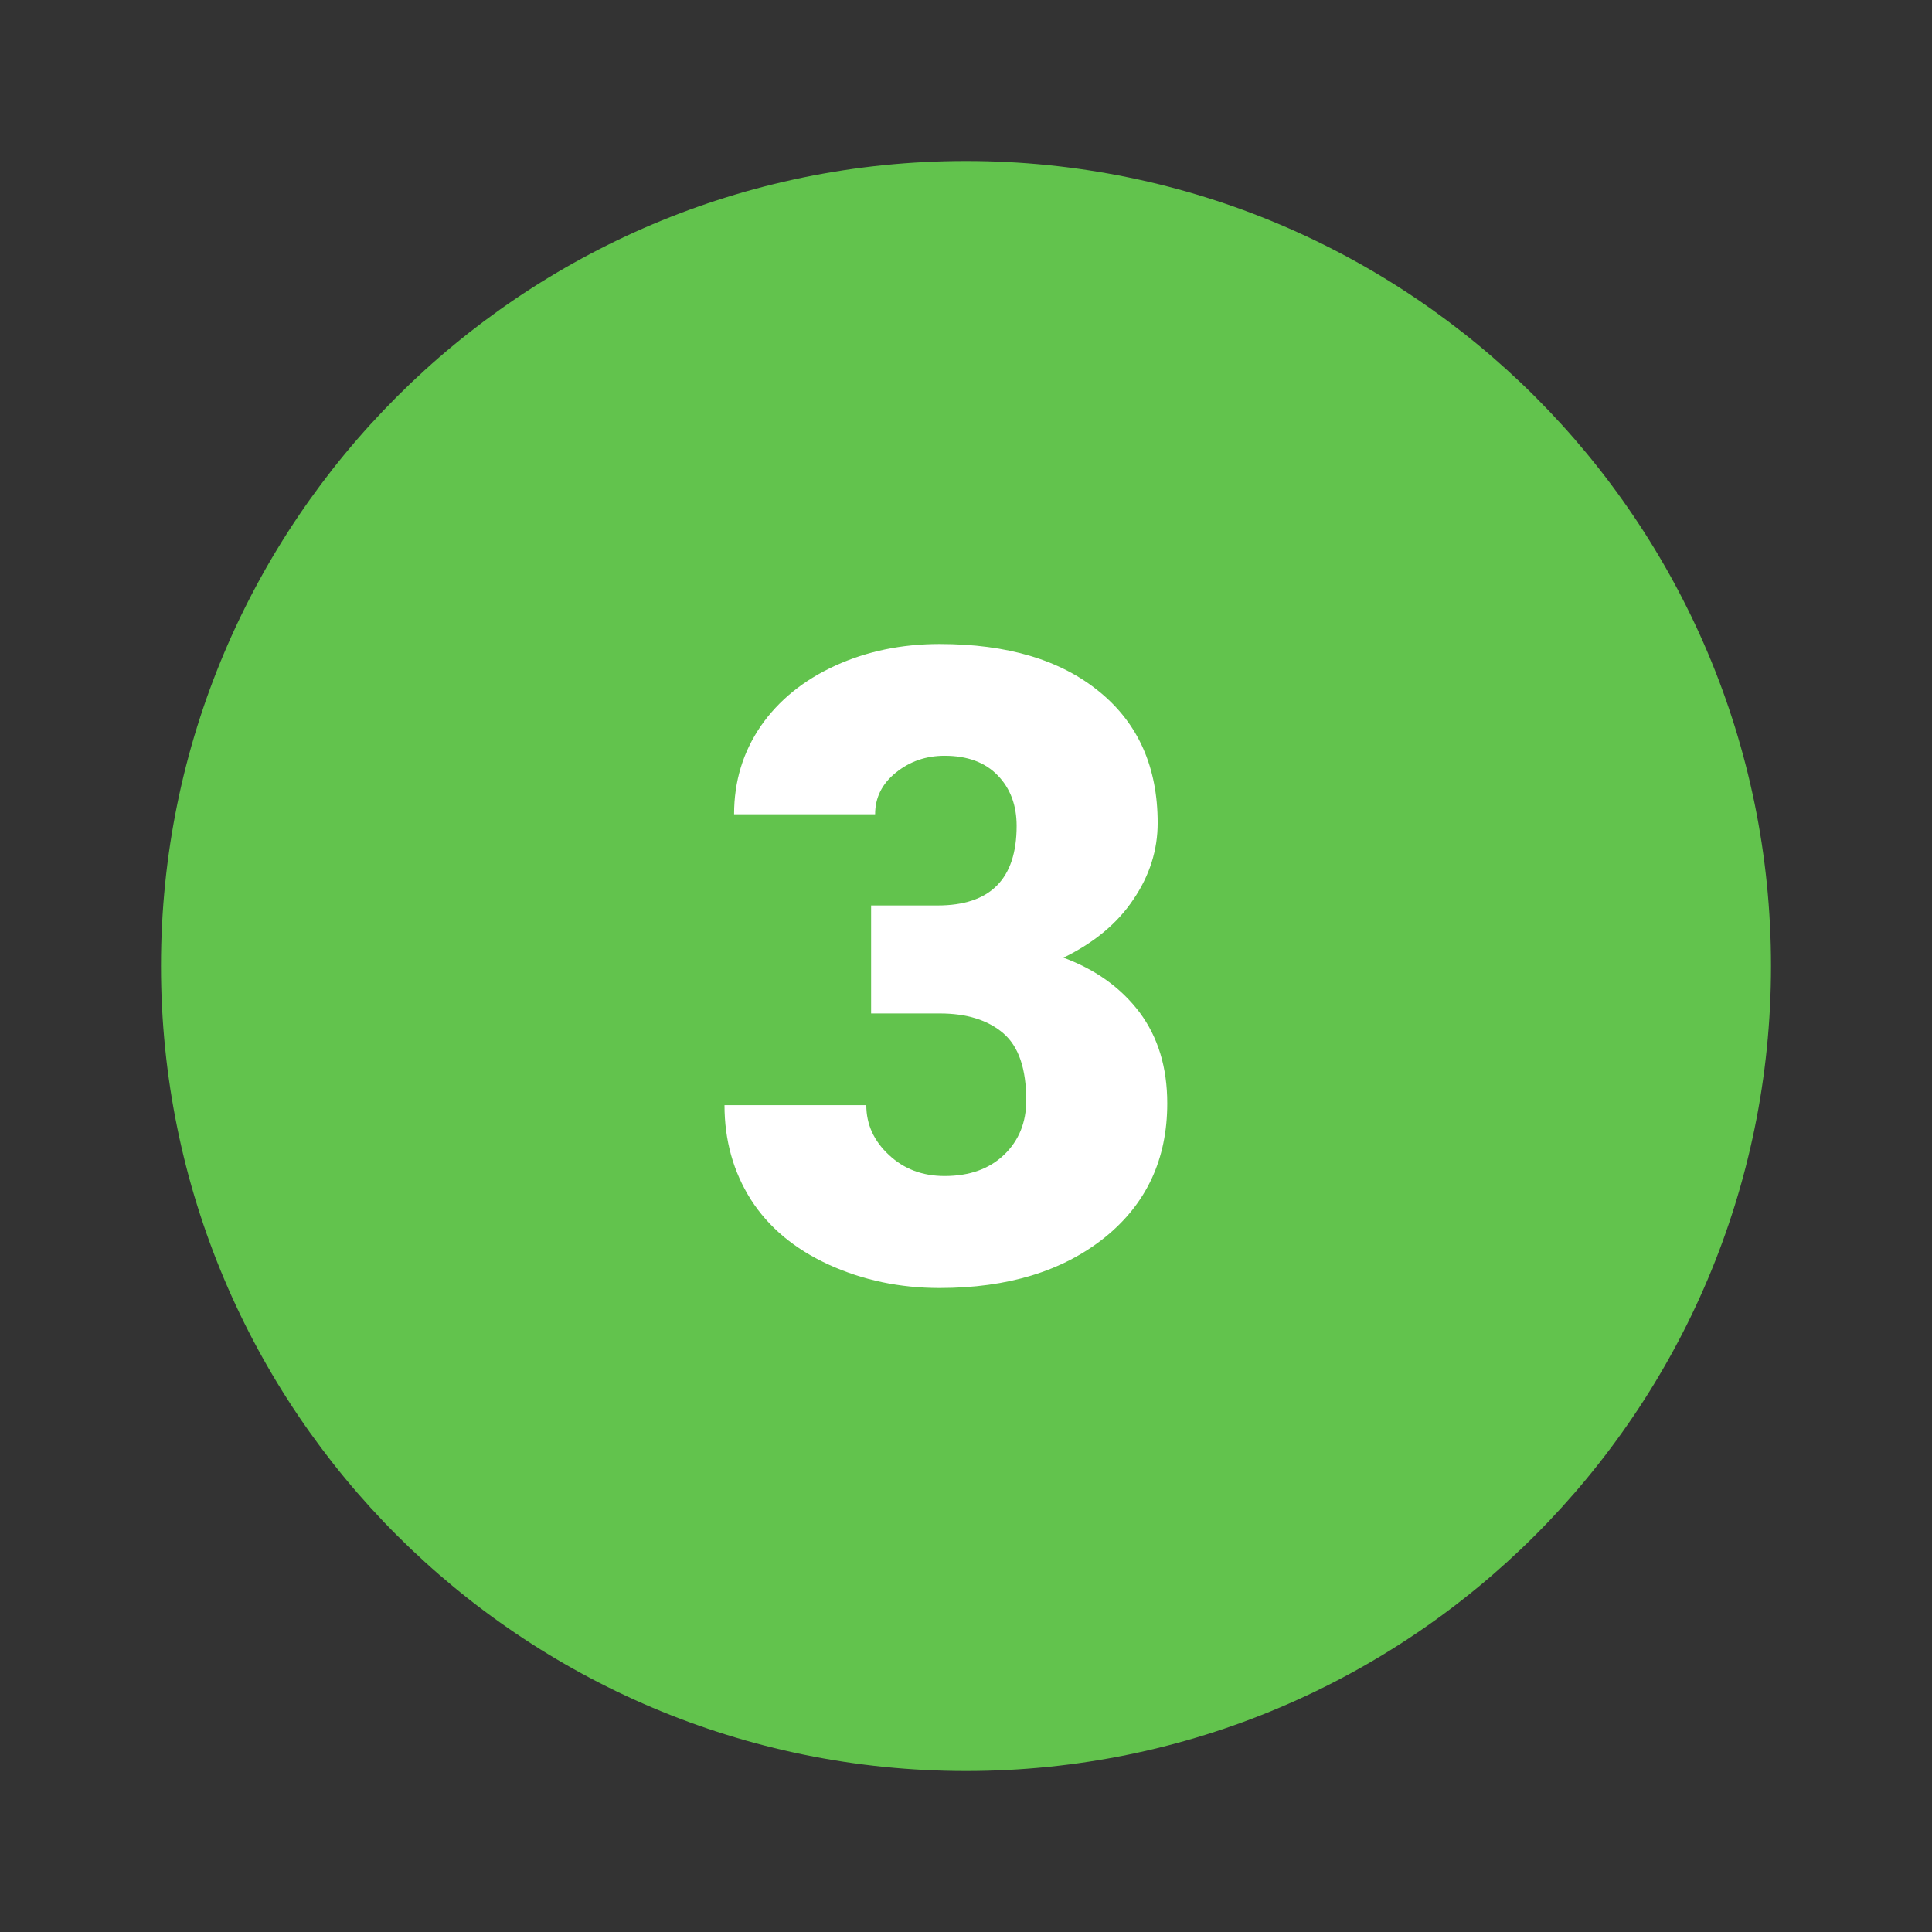 <svg version="1.1" xmlns="http://www.w3.org/2000/svg" xmlns:xlink="http://www.w3.org/1999/xlink" viewBox="0 0 172 172"><rect x="0" y="0" width="172" height="172" fill="#333333" stroke="none"/><g fill="none" fill-rule="nonzero" stroke="none" stroke-width="1" stroke-linecap="butt" stroke-linejoin="miter" stroke-miterlimit="10" stroke-dasharray="" stroke-dashoffset="0" font-family="none" font-weight="none" font-size="none" text-anchor="none" style="mix-blend-mode: normal"><path d="M0,172v-172h172v172z" fill="none"></path><g><path d="M157.667,86c0,39.574 -32.092,71.667 -71.667,71.667c-39.574,0 -71.667,-32.092 -71.667,-71.667c0,-39.574 32.092,-71.667 71.667,-71.667c39.574,0 71.667,32.092 71.667,71.667z" fill="#62c34d"></path><path d="M77.547,80.611h5.92c4.691,0 7.041,-2.351 7.041,-7.084c0,-1.835 -0.559,-3.333 -1.681,-4.494c-1.122,-1.161 -2.702,-1.749 -4.73,-1.749c-1.666,0 -3.107,0.505 -4.339,1.498c-1.233,0.993 -1.849,2.225 -1.849,3.709h-12.556c0,-2.938 0.799,-5.543 2.379,-7.851c1.595,-2.297 3.809,-4.089 6.622,-5.375c2.813,-1.286 5.92,-1.931 9.295,-1.931c6.034,0 10.779,1.415 14.237,4.257c3.458,2.827 5.178,6.719 5.178,11.675c0,2.408 -0.713,4.676 -2.157,6.801c-1.415,2.128 -3.501,3.863 -6.228,5.192c2.885,1.064 5.138,2.702 6.776,4.87c1.638,2.2 2.462,4.888 2.462,8.105c0,4.984 -1.863,8.958 -5.586,11.954c-3.737,2.981 -8.621,4.479 -14.681,4.479c-3.555,0 -6.844,-0.699 -9.883,-2.086c-3.053,-1.401 -5.346,-3.333 -6.916,-5.78c-1.566,-2.48 -2.351,-5.278 -2.351,-8.414h12.624c0,1.709 0.674,3.193 2.017,4.436c1.344,1.261 2.996,1.874 4.956,1.874c2.211,0 3.974,-0.631 5.293,-1.888c1.315,-1.261 1.974,-2.885 1.974,-4.845c0,-2.813 -0.674,-4.802 -2.042,-5.977c-1.369,-1.175 -3.261,-1.763 -5.654,-1.763h-6.117v-9.614z" fill="#ffffff"></path></g></g></svg>